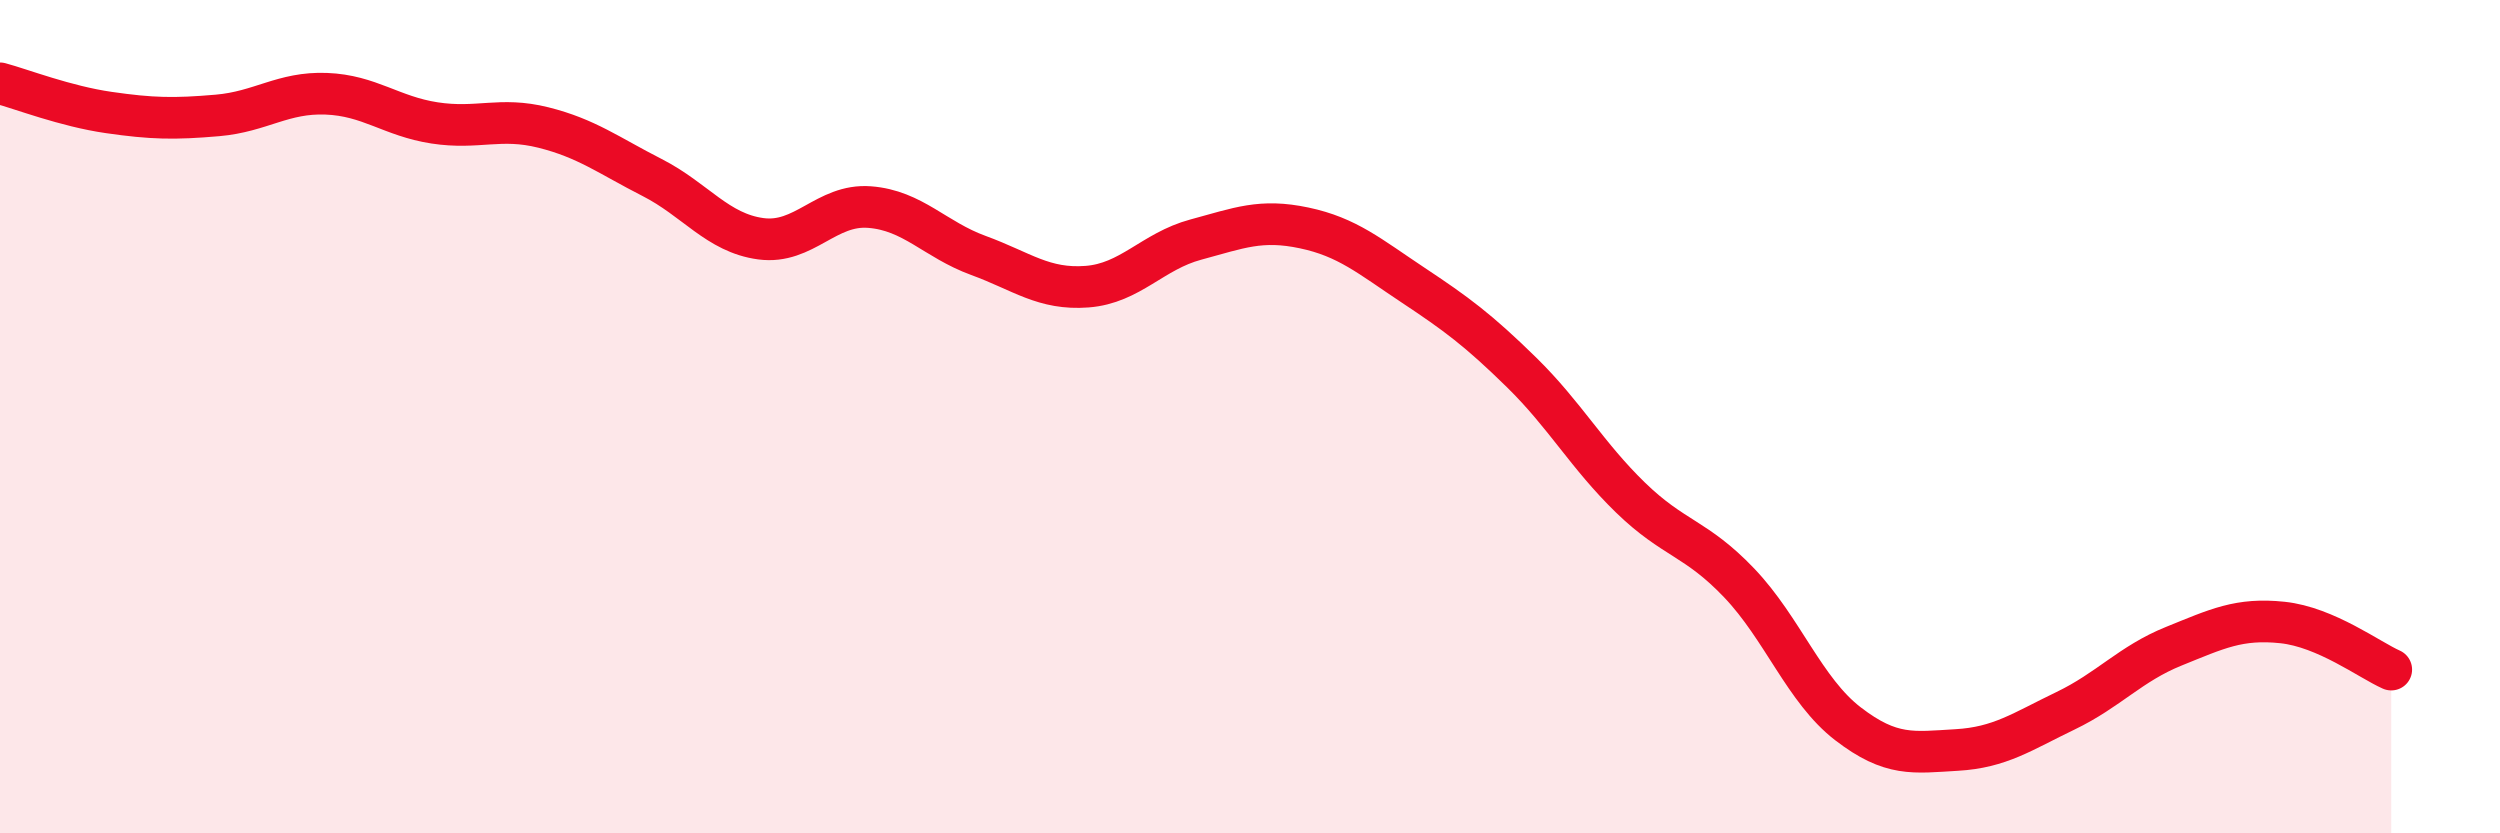 
    <svg width="60" height="20" viewBox="0 0 60 20" xmlns="http://www.w3.org/2000/svg">
      <path
        d="M 0,2 C 0.52,2.14 1.57,2.55 2.61,2.7 C 3.65,2.85 4.18,2.86 5.22,2.77 C 6.26,2.68 6.79,2.21 7.83,2.25 C 8.87,2.29 9.39,2.79 10.43,2.95 C 11.47,3.11 12,2.8 13.04,3.06 C 14.08,3.32 14.61,3.73 15.65,4.26 C 16.69,4.79 17.22,5.59 18.26,5.73 C 19.3,5.87 19.83,4.89 20.87,4.97 C 21.91,5.05 22.44,5.75 23.48,6.13 C 24.52,6.51 25.05,6.96 26.09,6.88 C 27.13,6.8 27.66,6.03 28.7,5.75 C 29.74,5.47 30.26,5.25 31.3,5.47 C 32.34,5.69 32.87,6.15 33.91,6.84 C 34.95,7.53 35.48,7.92 36.52,8.94 C 37.56,9.96 38.09,10.93 39.13,11.94 C 40.17,12.95 40.7,12.9 41.74,13.99 C 42.78,15.08 43.31,16.57 44.35,17.37 C 45.39,18.17 45.92,18.06 46.96,18 C 48,17.94 48.53,17.56 49.57,17.06 C 50.61,16.56 51.13,15.93 52.17,15.51 C 53.21,15.09 53.74,14.83 54.78,14.94 C 55.82,15.05 56.87,15.84 57.39,16.07L57.39 20L0 20Z"
        fill="#EB0A25"
        opacity="0.1"
        stroke-linecap="round"
        stroke-linejoin="round"
      />
      <path
        d="M 0,2 C 0.52,2.14 1.57,2.55 2.61,2.7 C 3.65,2.85 4.18,2.86 5.22,2.77 C 6.26,2.68 6.79,2.21 7.83,2.25 C 8.87,2.29 9.39,2.79 10.43,2.95 C 11.47,3.11 12,2.8 13.04,3.06 C 14.08,3.32 14.61,3.73 15.65,4.26 C 16.69,4.79 17.22,5.59 18.26,5.73 C 19.3,5.87 19.83,4.89 20.87,4.97 C 21.91,5.05 22.44,5.75 23.48,6.13 C 24.52,6.51 25.05,6.96 26.09,6.88 C 27.13,6.8 27.66,6.03 28.7,5.75 C 29.74,5.47 30.26,5.25 31.3,5.47 C 32.34,5.69 32.87,6.15 33.91,6.84 C 34.95,7.53 35.48,7.92 36.52,8.94 C 37.56,9.96 38.09,10.93 39.13,11.94 C 40.17,12.95 40.7,12.9 41.74,13.99 C 42.78,15.08 43.31,16.57 44.35,17.37 C 45.39,18.17 45.92,18.06 46.96,18 C 48,17.94 48.53,17.56 49.57,17.06 C 50.61,16.56 51.13,15.93 52.17,15.51 C 53.21,15.09 53.74,14.83 54.78,14.94 C 55.82,15.05 56.87,15.84 57.39,16.07"
        stroke="#EB0A25"
        stroke-width="1"
        fill="none"
        stroke-linecap="round"
        stroke-linejoin="round"
      />
    </svg>
  